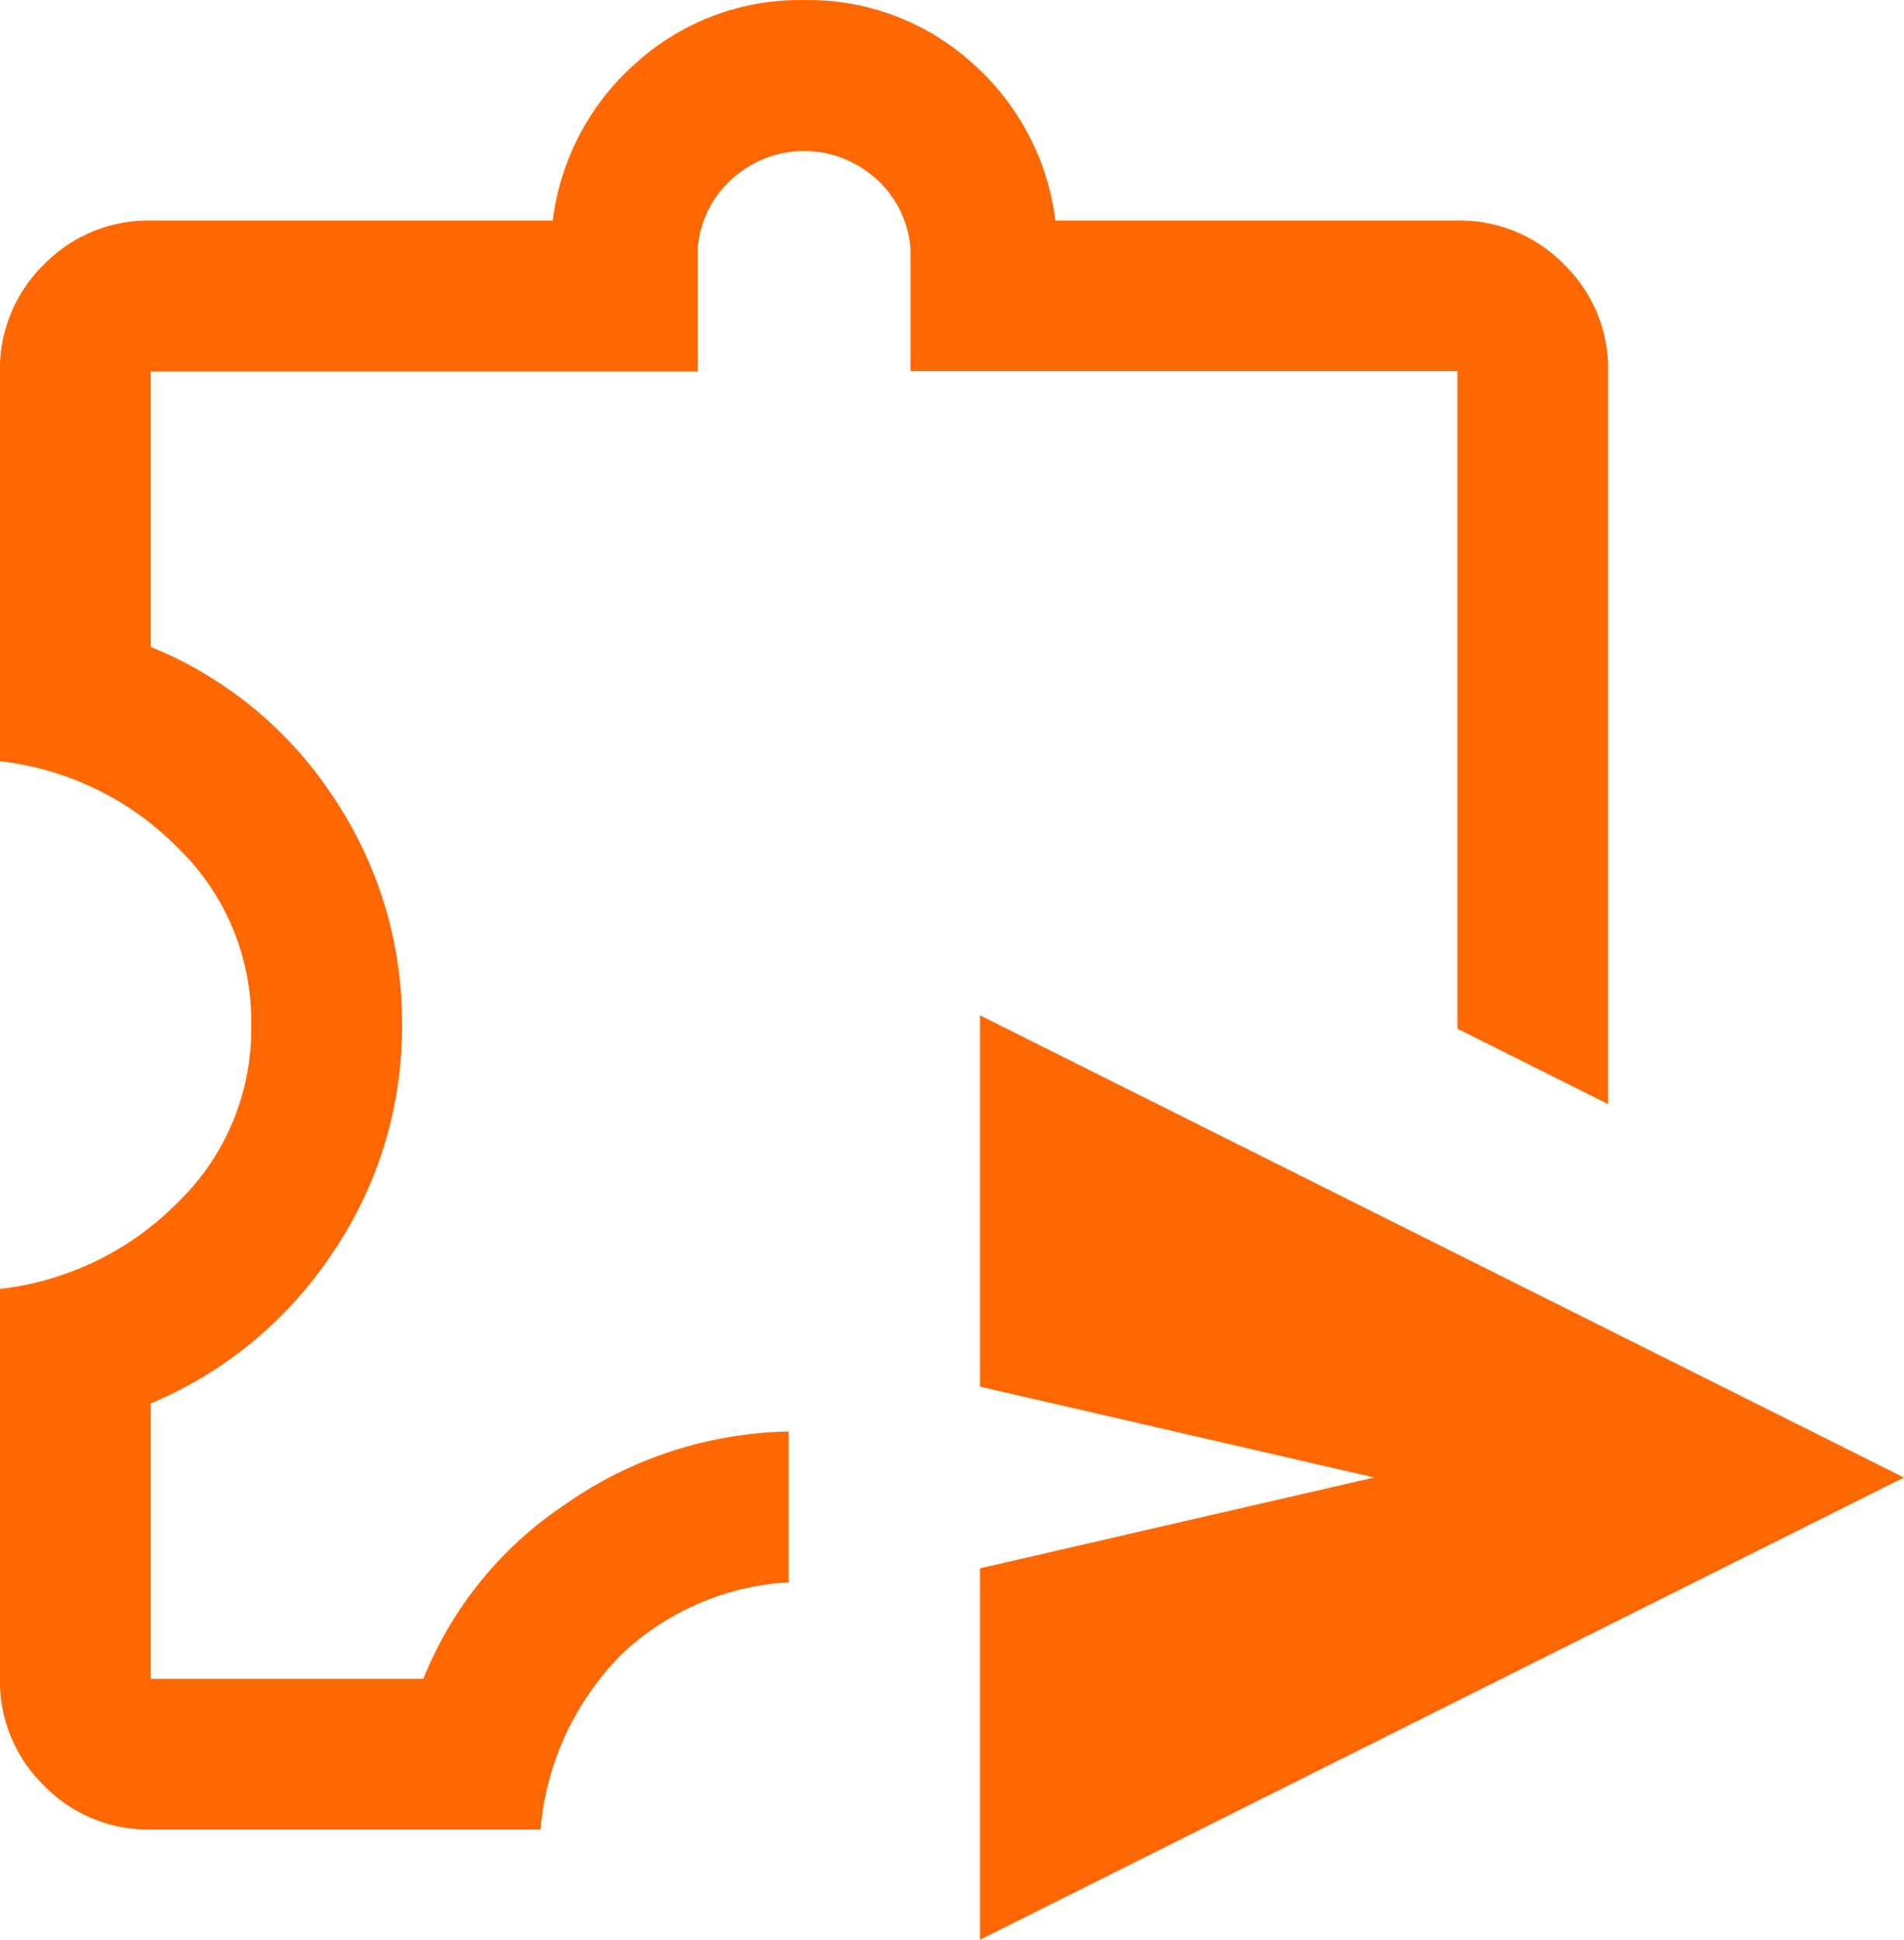<svg xmlns="http://www.w3.org/2000/svg" width="47.6" height="48.47" viewBox="0 0 47.6 48.47">
  <path id="send_time_extension_FILL0_wght300_GRAD0_opsz24" d="M164.5-819.22V-828.5l9.858-2.271-9.858-2.271v-9.278l23.1,11.55Zm-20.732-2.754a3.633,3.633,0,0,1-2.668-1.1,3.633,3.633,0,0,1-1.1-2.667v-9.742a7.409,7.409,0,0,0,4.431-2.146,6.022,6.022,0,0,0,1.851-4.446,6.022,6.022,0,0,0-1.851-4.446A7.409,7.409,0,0,0,140-848.669v-9.742a3.634,3.634,0,0,1,1.1-2.668,3.634,3.634,0,0,1,2.668-1.1h10.052a6.272,6.272,0,0,1,2.1-3.953,6.108,6.108,0,0,1,4.183-1.556,6.108,6.108,0,0,1,4.183,1.556,6.272,6.272,0,0,1,2.1,3.953h10.052a3.634,3.634,0,0,1,2.667,1.1,3.634,3.634,0,0,1,1.1,2.668V-840.1l-3.769-1.885v-16.431H162.762V-861.5a2.6,2.6,0,0,0-.933-1.786,2.7,2.7,0,0,0-1.725-.631,2.7,2.7,0,0,0-1.725.631,2.6,2.6,0,0,0-.933,1.786v3.093H143.77v6.882a9.923,9.923,0,0,1,4.571,3.762,10.075,10.075,0,0,1,1.711,5.69,10.012,10.012,0,0,1-1.711,5.652,10.163,10.163,0,0,1-4.571,3.8v6.882h6.814a9.46,9.46,0,0,1,3.5-4.327,10.044,10.044,0,0,1,5.635-1.853v3.769a6.609,6.609,0,0,0-4.154,1.776,7.051,7.051,0,0,0-2.051,4.4ZM160.1-844.832Z" transform="translate(-140.001 867.69)" fill="#ff6700"/>
</svg>
